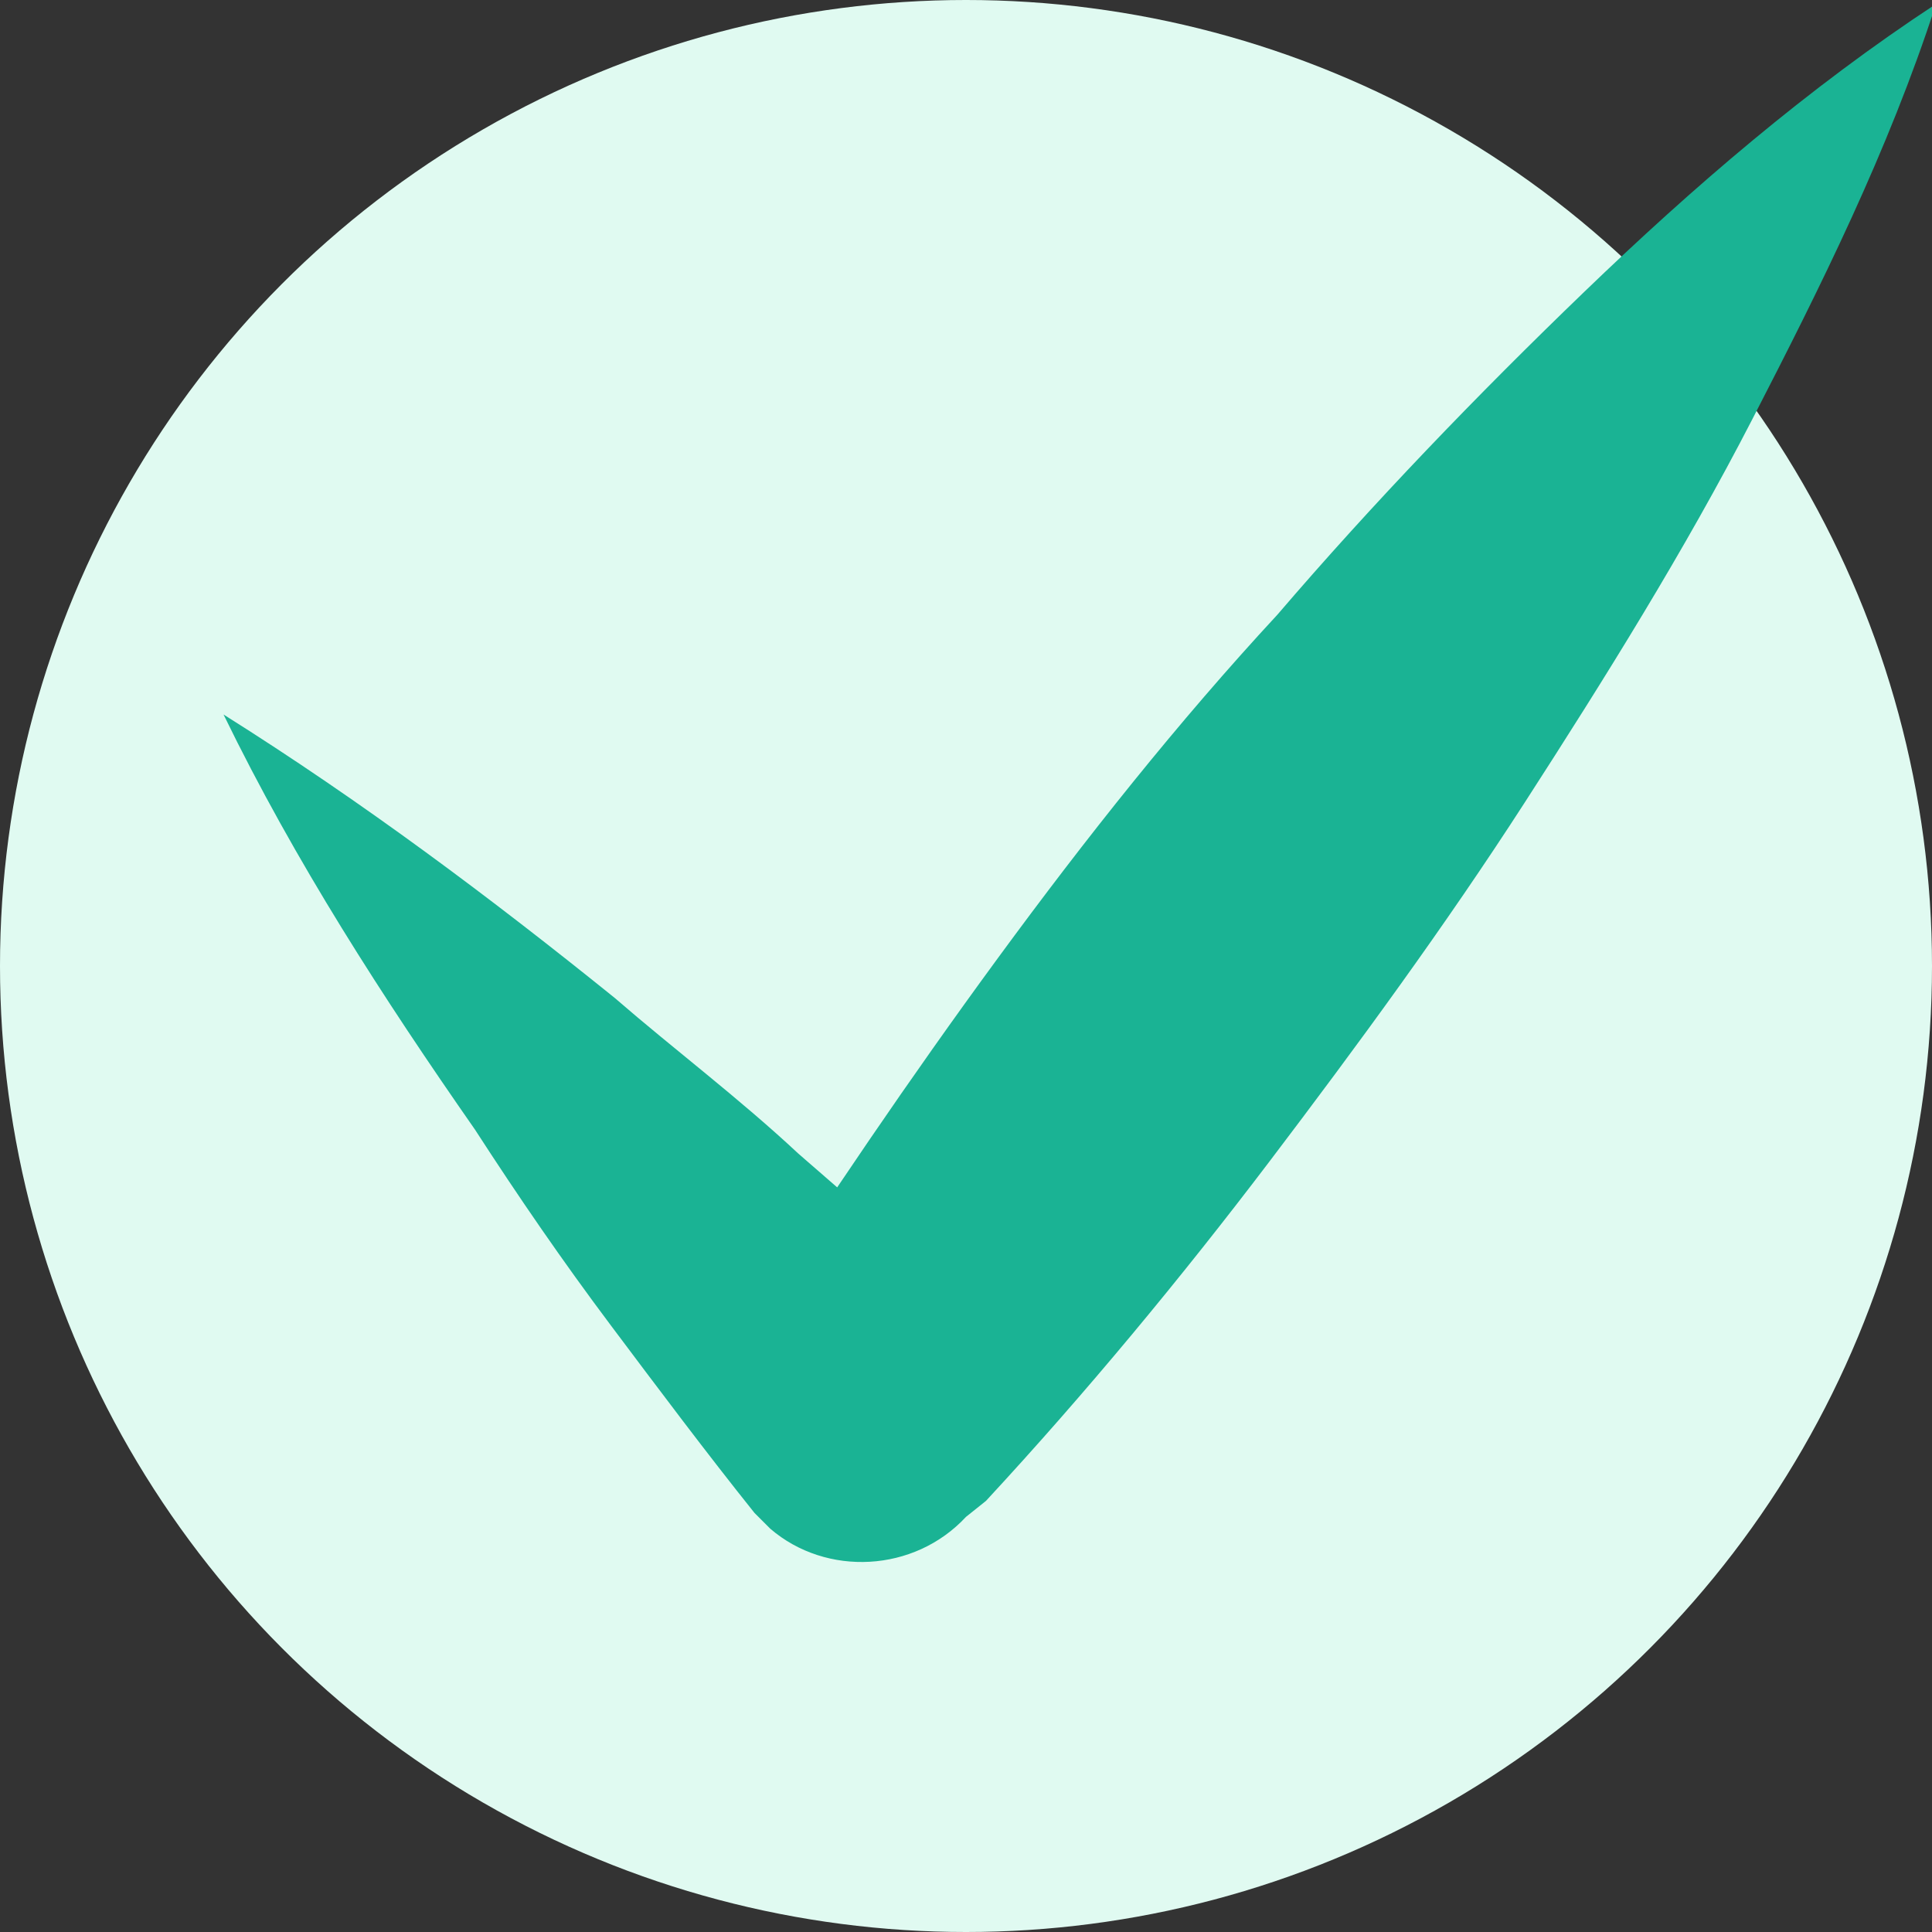<?xml version="1.0" encoding="utf-8"?>
<!-- Generator: Adobe Illustrator 21.0.0, SVG Export Plug-In . SVG Version: 6.00 Build 0)  -->
<svg version="1.1" id="Facebook" xmlns="http://www.w3.org/2000/svg" xmlns:xlink="http://www.w3.org/1999/xlink" x="0px" y="0px"
	 viewBox="0 0 48.4 48.4" style="enable-background:new 0 0 48.4 48.4;" xml:space="preserve">
<rect x="0" y="0" width="48.4" height="48.4" fill="#333333" stroke="none"/>
<style type="text/css">
	.st0{fill:#E0FAF1;}
	.st1{fill:#1AB394;}
</style>
<circle class="st0" cx="24.2" cy="24.2" r="24.2"/>
<path class="st1" d="M5.6,17.9c3.5,2.2,6.7,4.6,9.8,7.1c1.5,1.3,3.1,2.5,4.6,3.9c1.5,1.3,3,2.6,4.4,4l-5.7,0.3
	c2-3.1,4.1-6.2,6.3-9.2c2.2-3,4.5-5.9,7-8.6c2.4-2.8,5-5.5,7.7-8.1c2.7-2.6,5.6-5.1,8.8-7.2c-1.2,3.7-2.9,7.1-4.6,10.4
	c-1.7,3.3-3.7,6.5-5.7,9.6c-2,3.1-4.2,6.1-6.4,9c-2.2,2.9-4.6,5.8-7.1,8.5L24.2,38c-1.3,1.4-3.5,1.5-4.9,0.3
	c-0.1-0.1-0.3-0.3-0.4-0.4c-1.2-1.5-2.4-3.1-3.6-4.7c-1.2-1.6-2.3-3.2-3.4-4.9C9.6,25,7.4,21.6,5.6,17.9z"/>
</svg>
